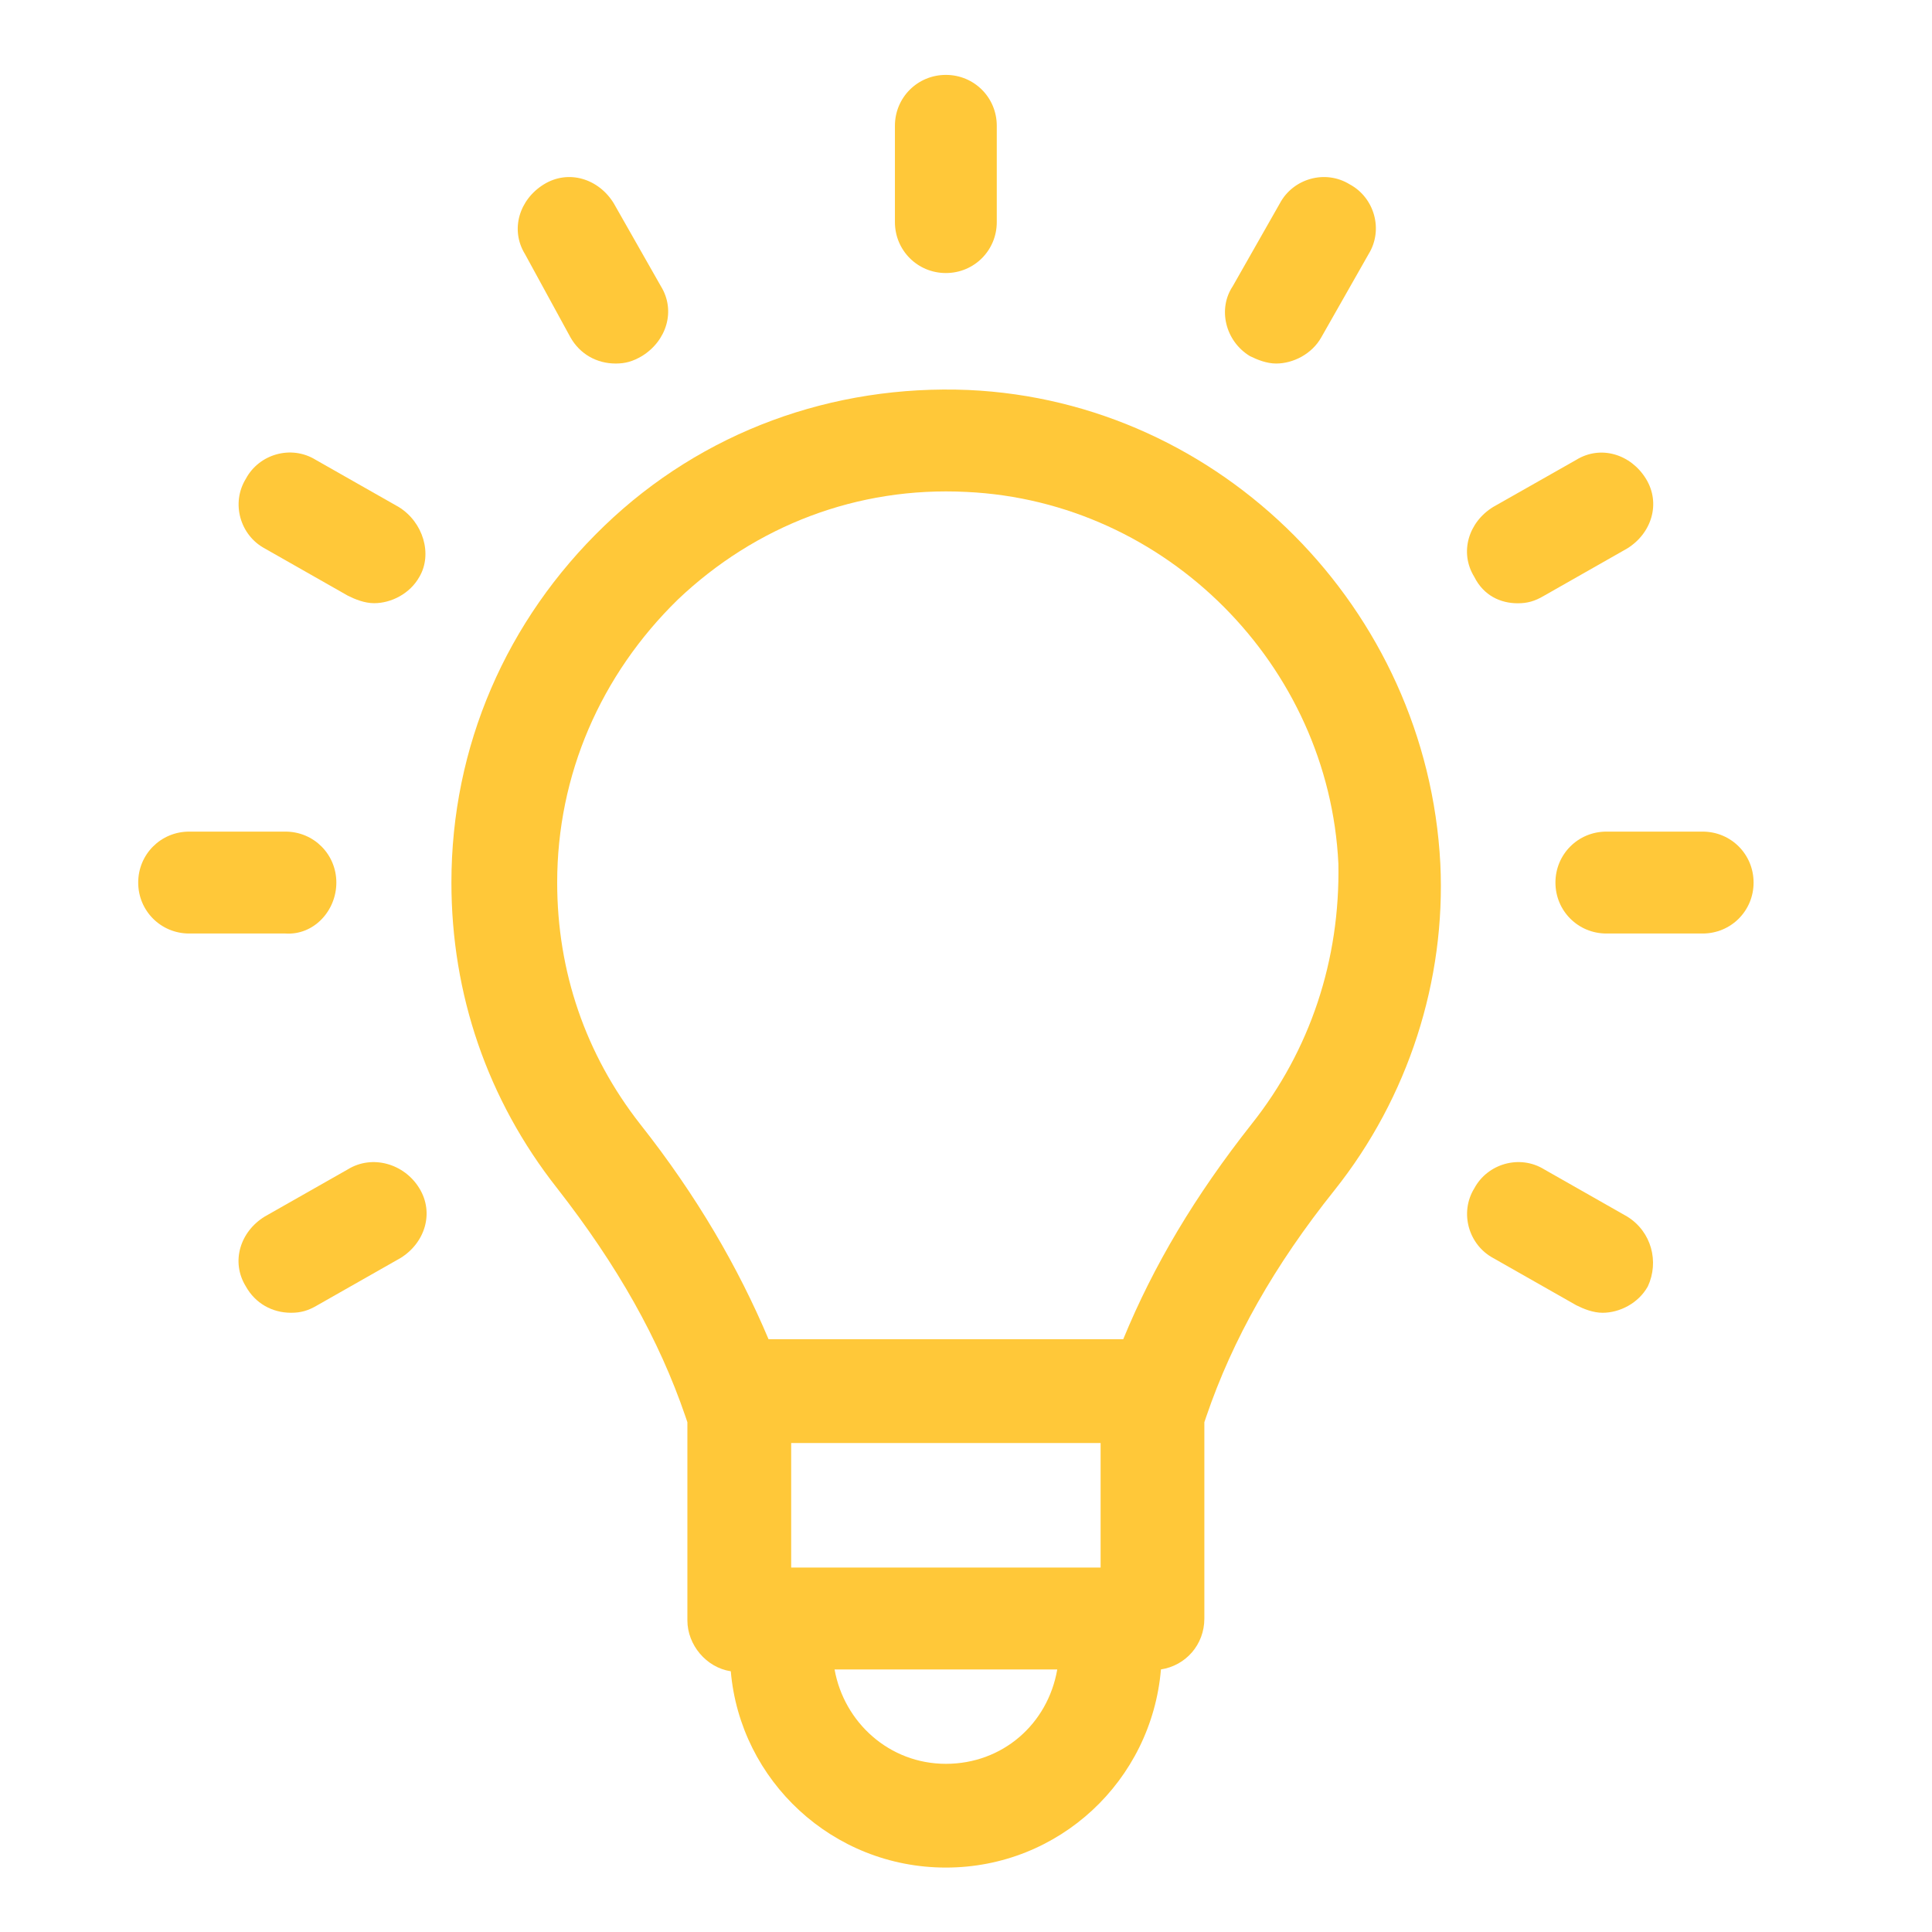 <?xml version="1.0" encoding="UTF-8"?>
<svg xmlns="http://www.w3.org/2000/svg" width="43" height="43" viewBox="0 0 43 43" fill="none">
  <path d="M21.556 8.68C18.532 8.554 15.633 9.604 13.45 11.704C11.266 13.804 10.047 16.617 10.047 19.641C10.047 22.118 10.844 24.471 12.399 26.445C13.743 28.167 14.667 29.805 15.256 31.527L15.299 31.654V36.064C15.299 36.61 15.719 37.114 16.265 37.197C16.475 39.634 18.532 41.566 21.052 41.566C23.572 41.566 25.629 39.633 25.839 37.156C26.386 37.072 26.805 36.61 26.805 36.023V31.654L26.848 31.527C27.436 29.805 28.361 28.167 29.704 26.487C31.342 24.43 32.182 21.825 32.057 19.221C31.762 13.553 27.184 8.933 21.555 8.68L21.556 8.68ZM24.496 32.117V34.889H17.609V32.117H24.496ZM21.052 39.257C19.792 39.257 18.785 38.333 18.575 37.157H23.531C23.32 38.374 22.312 39.257 21.052 39.257ZM27.856 25.019C26.596 26.616 25.672 28.169 25 29.806H17.105C16.432 28.21 15.508 26.614 14.248 25.019C13.031 23.466 12.401 21.617 12.401 19.643C12.401 17.249 13.367 15.023 15.088 13.343C16.811 11.706 19.078 10.823 21.515 10.949C25.968 11.159 29.578 14.813 29.788 19.223C29.829 21.364 29.159 23.38 27.856 25.019Z" fill="#FFC839"></path>
  <path d="M21.052 6.077C21.682 6.077 22.185 5.573 22.185 4.943V2.8C22.185 2.17 21.682 1.667 21.052 1.667C20.422 1.667 19.918 2.17 19.918 2.8V4.943C19.918 5.573 20.422 6.077 21.052 6.077Z" fill="#FFC839"></path>
  <path d="M12.694 7.504C12.905 7.881 13.282 8.091 13.702 8.091C13.912 8.091 14.079 8.048 14.289 7.924C14.835 7.587 15.046 6.916 14.709 6.37L13.659 4.523C13.323 3.976 12.652 3.766 12.105 4.103C11.559 4.439 11.349 5.11 11.685 5.656L12.694 7.504Z" fill="#FFC839"></path>
  <path d="M8.874 11.284L7.026 10.234C6.48 9.897 5.766 10.107 5.473 10.654C5.136 11.2 5.346 11.914 5.893 12.207L7.74 13.257C7.907 13.341 8.117 13.425 8.327 13.425C8.705 13.425 9.125 13.215 9.335 12.837C9.63 12.334 9.42 11.62 8.874 11.284Z" fill="#FFC839"></path>
  <path d="M7.486 19.643C7.486 19.013 6.983 18.509 6.353 18.509H4.21C3.58 18.509 3.076 19.013 3.076 19.643C3.076 20.273 3.58 20.777 4.21 20.777H6.353C6.983 20.819 7.486 20.273 7.486 19.643Z" fill="#FFC839"></path>
  <path d="M7.74 26.027L5.891 27.077C5.344 27.413 5.134 28.084 5.471 28.63C5.681 29.008 6.058 29.218 6.478 29.218C6.688 29.218 6.855 29.175 7.065 29.05L8.913 28C9.459 27.664 9.669 26.993 9.333 26.447C9 25.9 8.286 25.69 7.74 26.027Z" fill="#FFC839"></path>
  <path d="M36.215 27.076L34.368 26.026C33.822 25.69 33.108 25.9 32.814 26.447C32.478 26.993 32.688 27.706 33.234 28L35.082 29.05C35.249 29.134 35.459 29.218 35.669 29.218C36.046 29.218 36.466 29.008 36.676 28.63C36.929 28.084 36.76 27.413 36.215 27.076Z" fill="#FFC839"></path>
  <path d="M37.895 18.509H35.753C35.123 18.509 34.619 19.013 34.619 19.643C34.619 20.273 35.123 20.777 35.753 20.777H37.895C38.526 20.777 39.029 20.273 39.029 19.643C39.029 19.013 38.526 18.509 37.895 18.509Z" fill="#FFC839"></path>
  <path d="M33.779 13.427C33.989 13.427 34.156 13.384 34.366 13.259L36.213 12.209C36.76 11.873 36.97 11.202 36.633 10.655C36.297 10.109 35.626 9.899 35.08 10.236L33.232 11.284C32.686 11.62 32.476 12.291 32.812 12.838C33.022 13.259 33.4 13.427 33.779 13.427Z" fill="#FFC839"></path>
  <path d="M27.816 7.924C27.983 8.007 28.193 8.091 28.403 8.091C28.78 8.091 29.2 7.881 29.41 7.504L30.46 5.656C30.797 5.11 30.587 4.396 30.04 4.103C29.494 3.766 28.78 3.976 28.487 4.523L27.437 6.37C27.1 6.874 27.269 7.589 27.816 7.924Z" fill="#FFC839"></path>
</svg>
